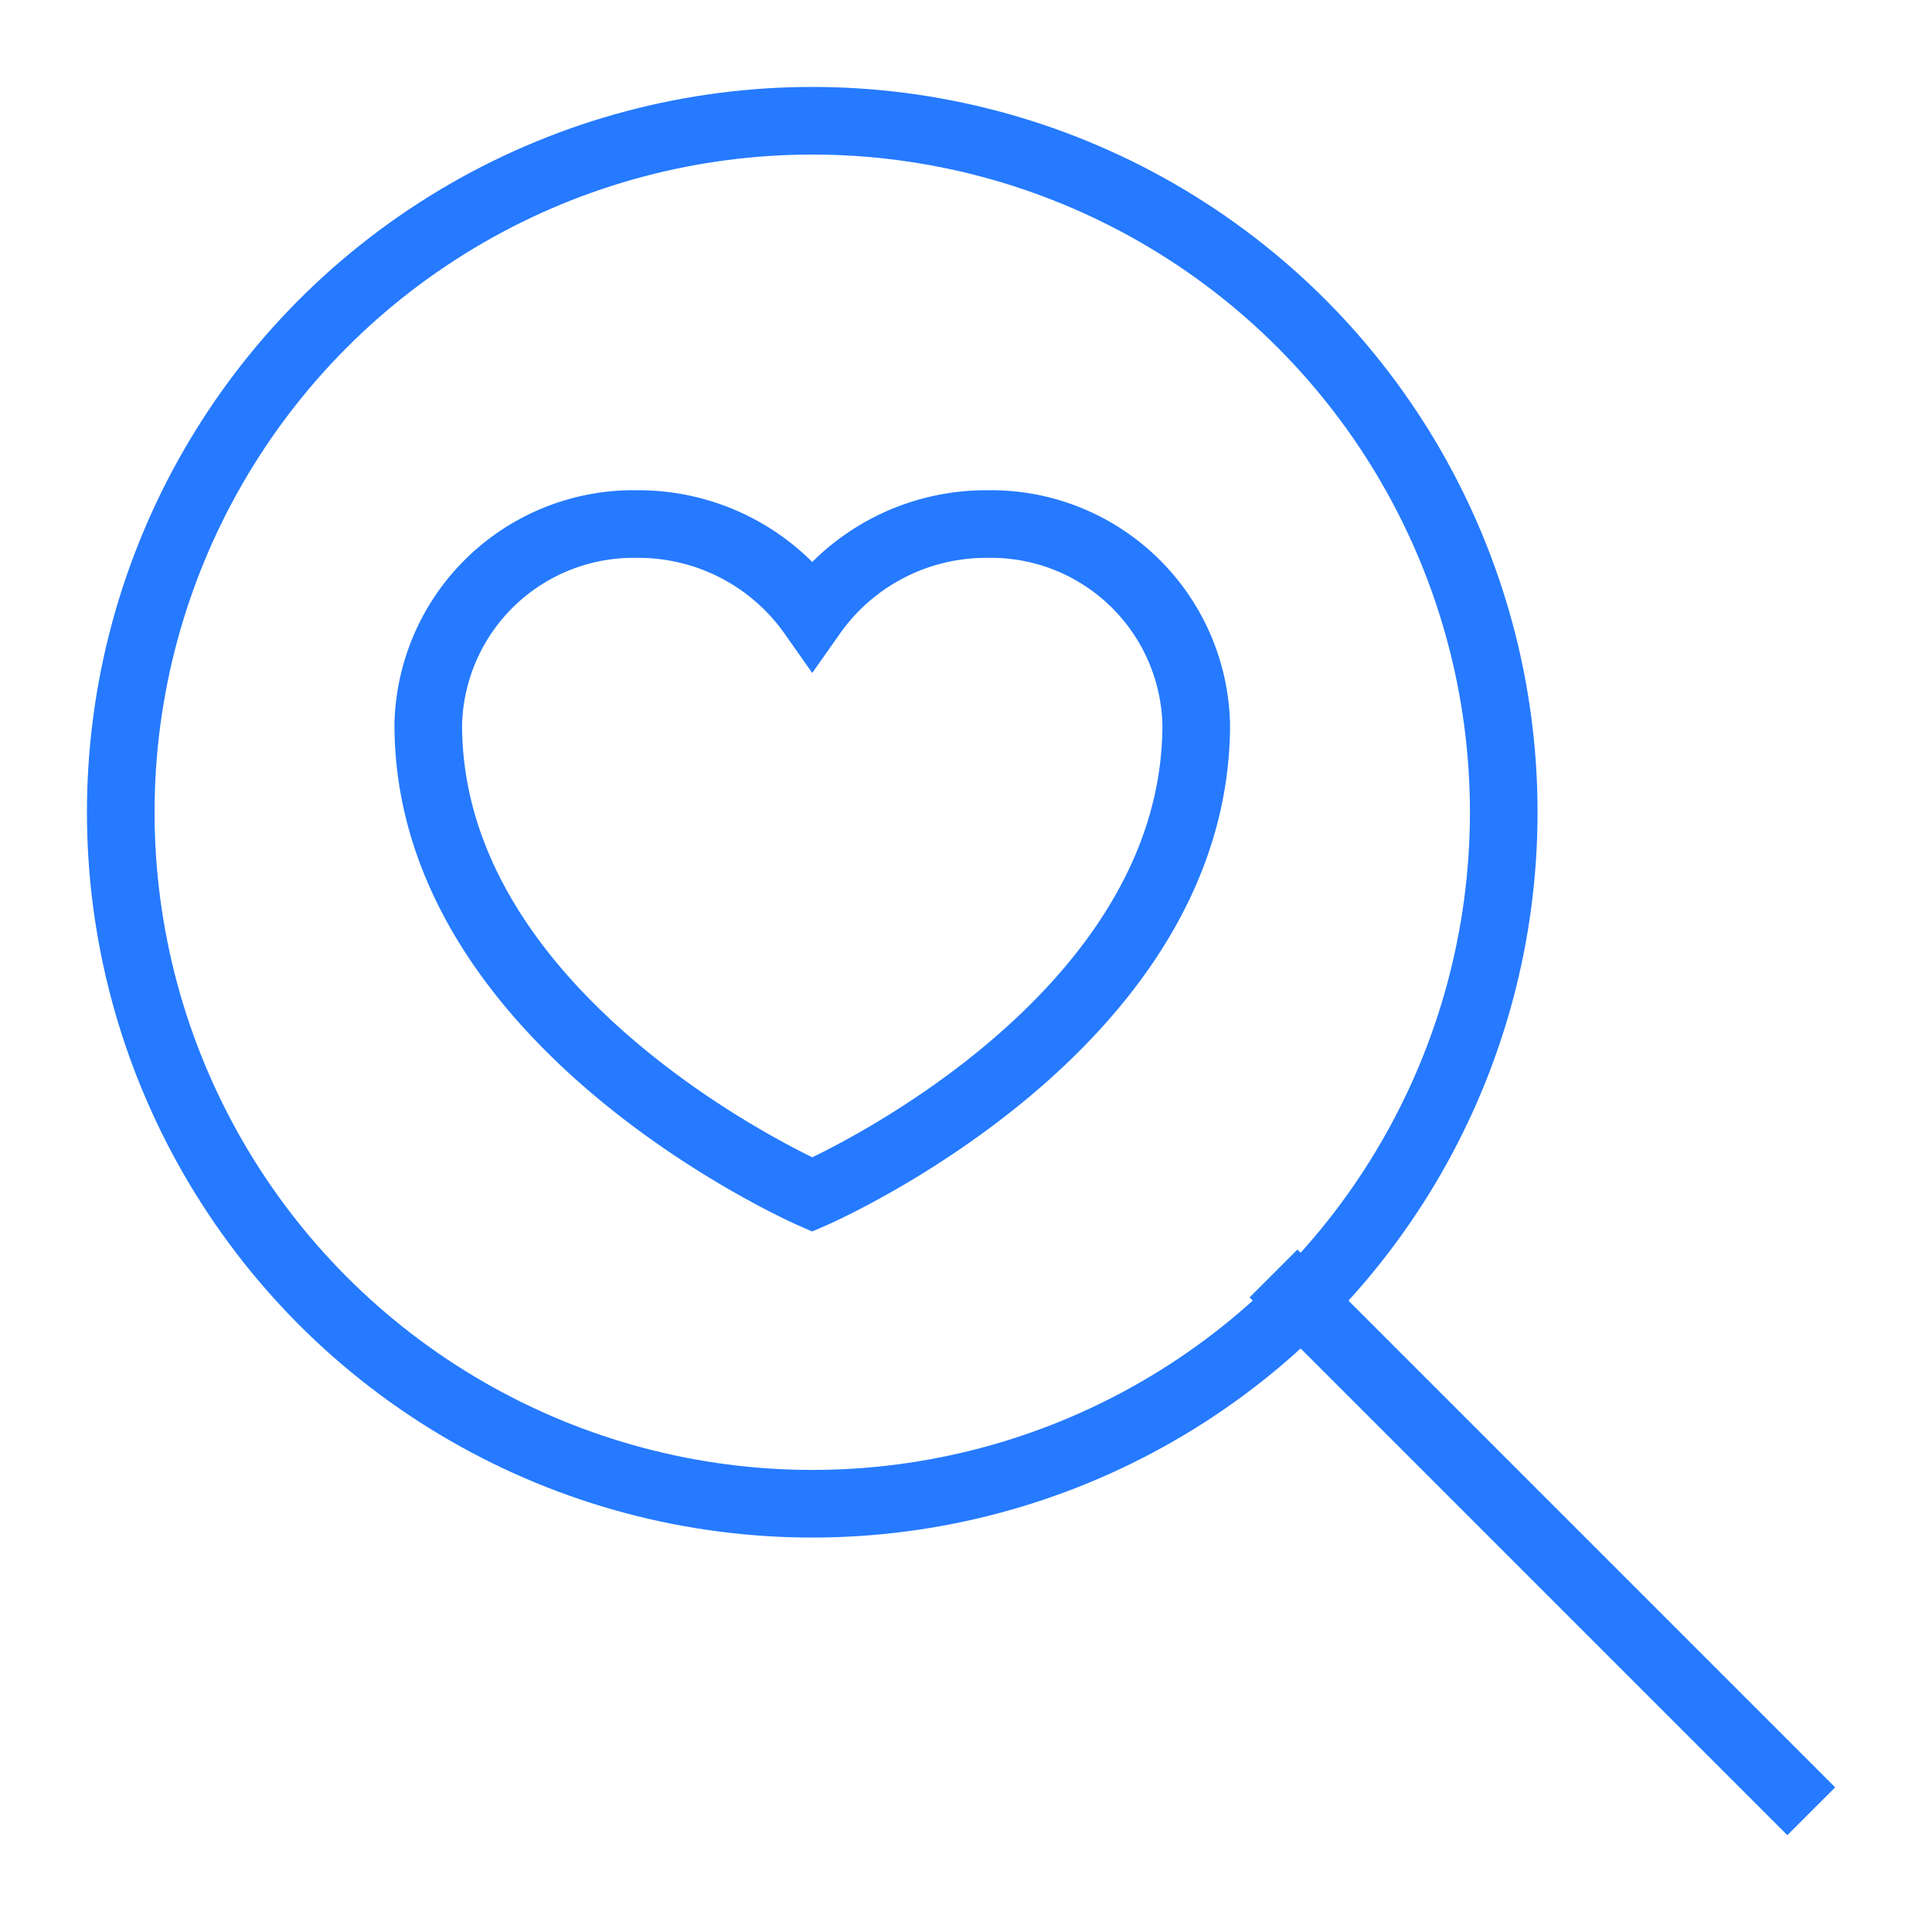 <svg xmlns="http://www.w3.org/2000/svg" width="800px" height="800px" viewBox="0 0 24 24" id="Layer_1" data-name="Layer 1" fill="#257AFF" stroke="#257AFF"><g id="SVGRepo_bgCarrier" stroke-width="0"></g><g id="SVGRepo_tracerCarrier" stroke-linecap="round" stroke-linejoin="round"></g><g id="SVGRepo_iconCarrier"><defs><style>.cls-1{fill:none;stroke:#257AFF;stroke-miterlimit:10;stroke-width:0.84;}</style></defs><path class="cls-1" d="M12.26,6.51a2.64,2.64,0,0,0-2.17,1.12A2.64,2.64,0,0,0,7.92,6.51,2.55,2.55,0,0,0,5.32,9c0,3.76,4.77,5.84,4.77,5.84S14.86,12.78,14.86,9A2.55,2.55,0,0,0,12.26,6.51Z"></path><circle class="cls-1" cx="10.09" cy="10.09" r="8.59"></circle><line class="cls-1" x1="22.5" y1="22.5" x2="15.82" y2="15.82"></line></g></svg>